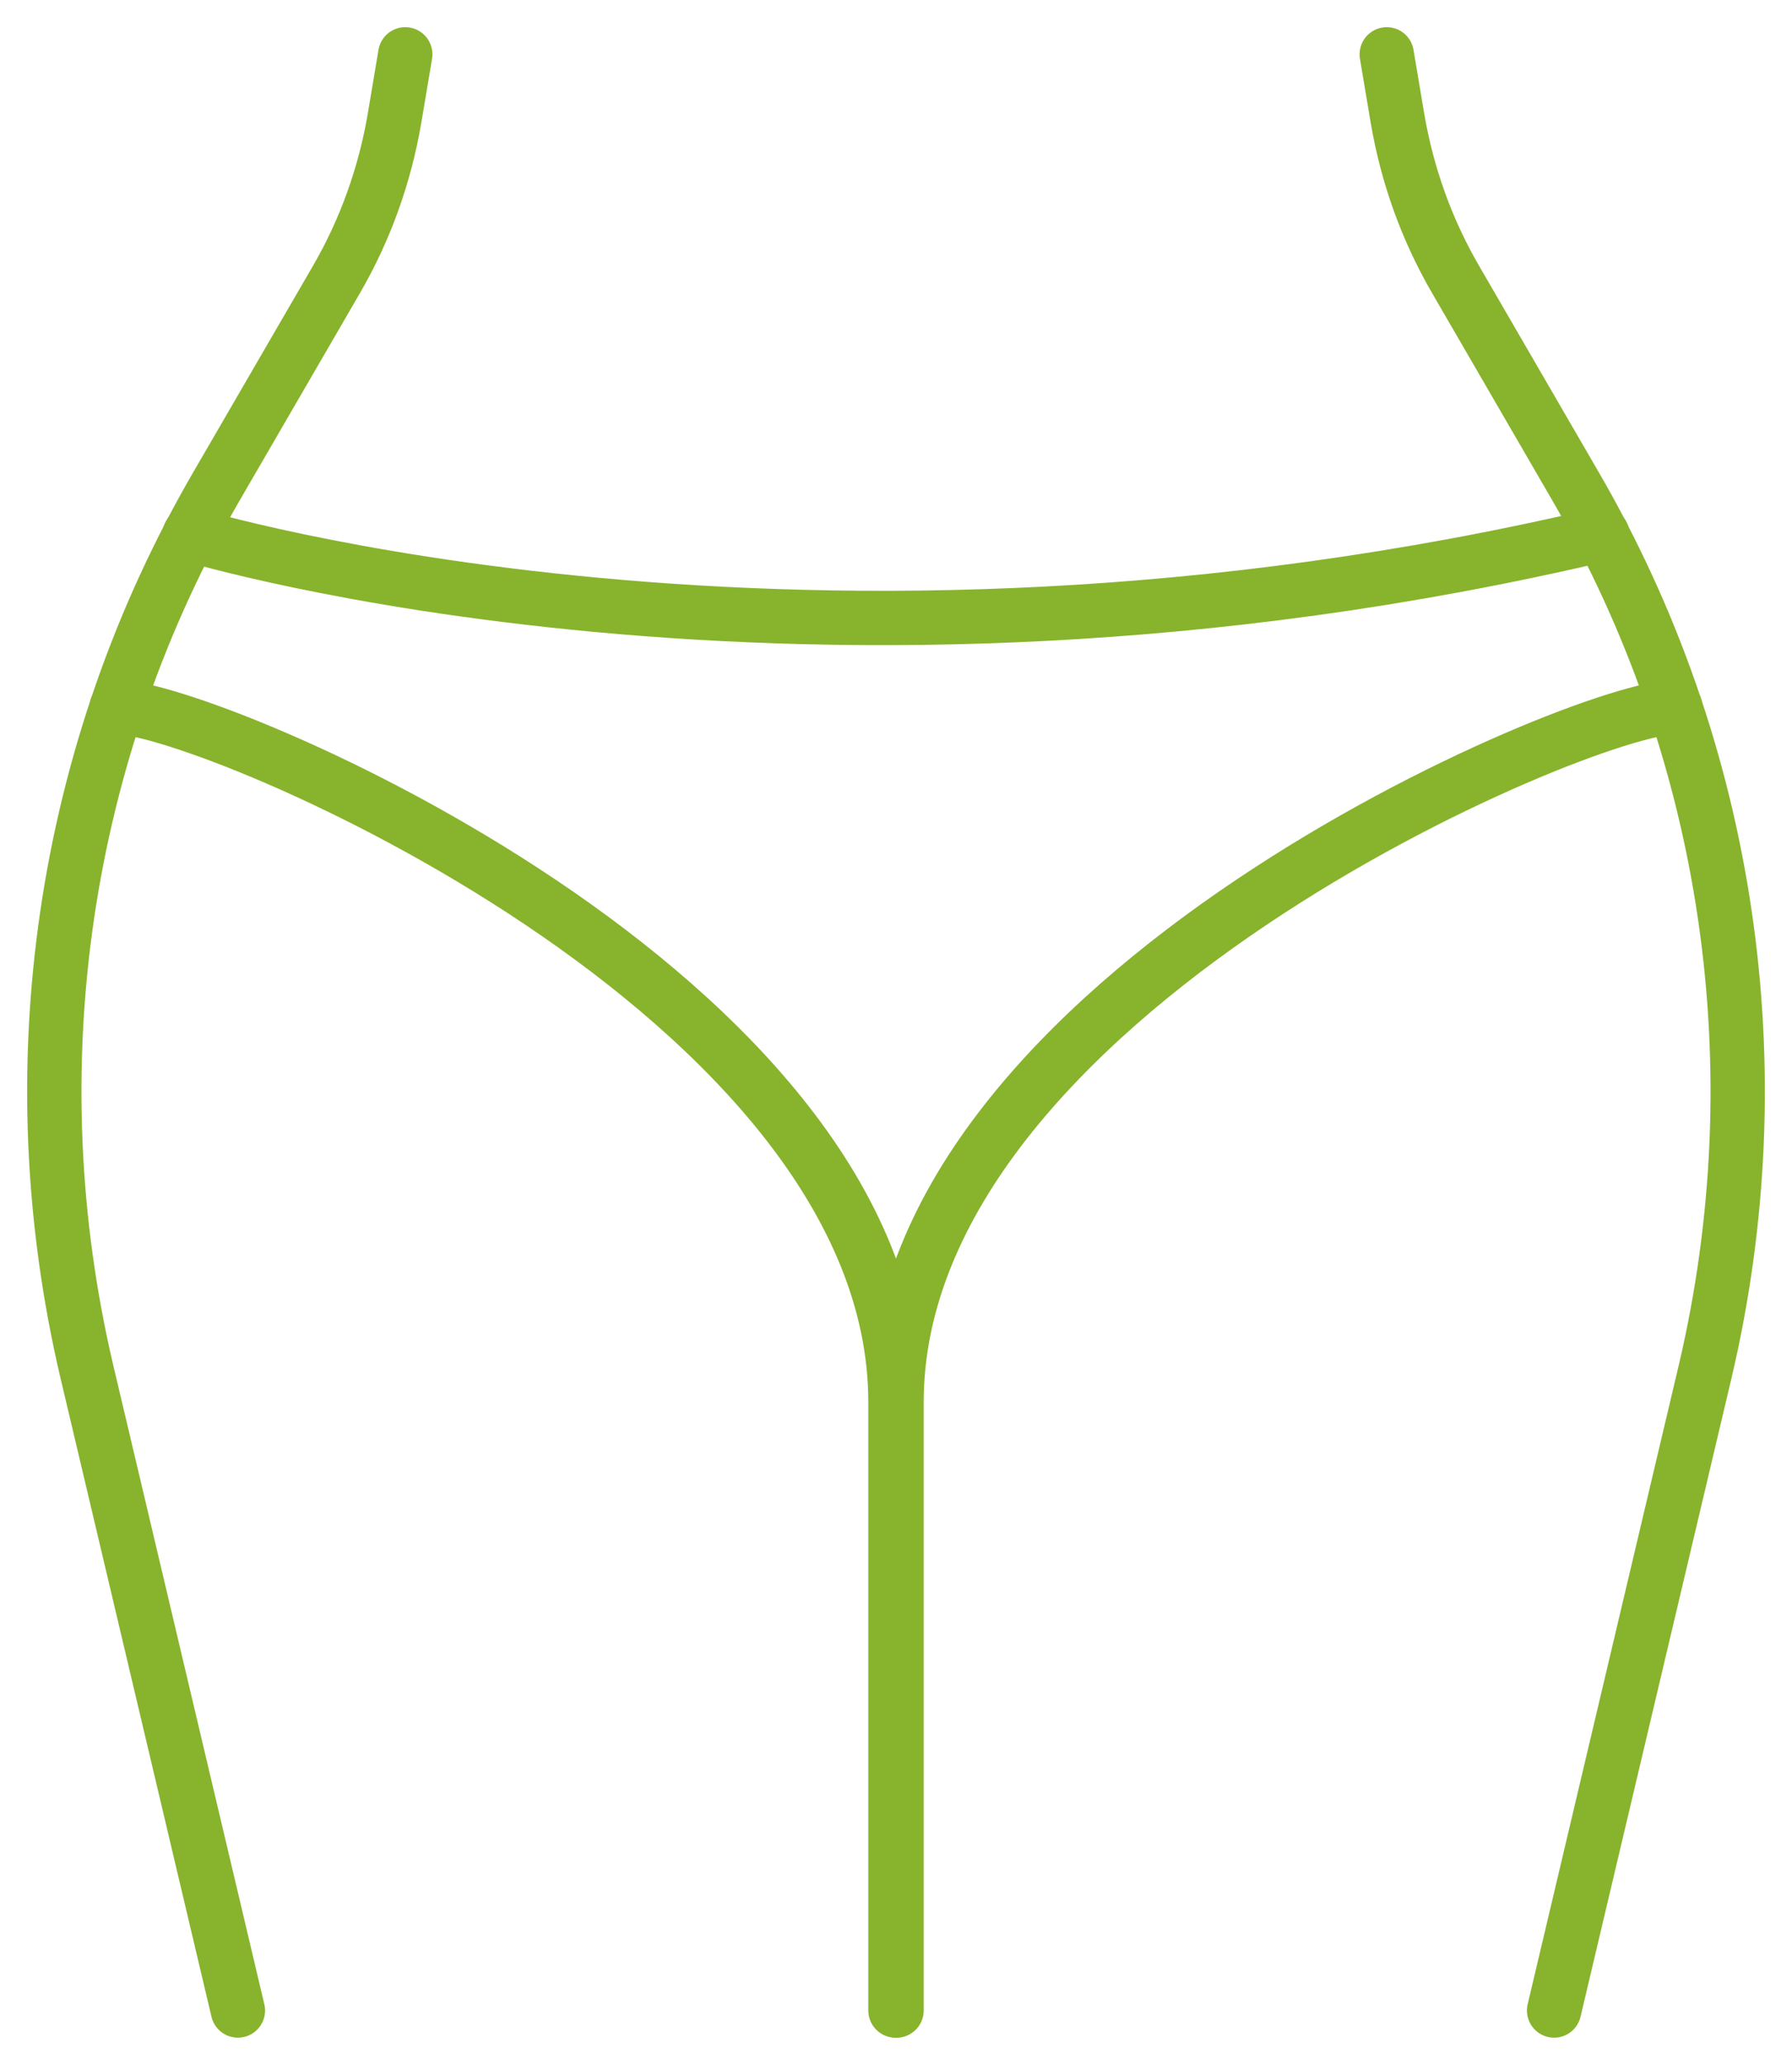 <?xml version="1.0" encoding="UTF-8"?> <svg xmlns="http://www.w3.org/2000/svg" width="33" height="38" viewBox="0 0 33 38" fill="none"><path d="M7.463 1L7.265 2.179C7.087 3.219 6.732 4.218 6.199 5.138L4.006 8.916C1.142 13.833 0.292 19.67 1.596 25.227L4.381 37" stroke="#88B32D" stroke-miterlimit="10" stroke-linecap="round"></path><path d="M25.537 1L25.735 2.179C25.913 3.219 26.268 4.218 26.802 5.138L28.994 8.916C31.858 13.833 32.708 19.67 31.404 25.227L28.619 37" stroke="#88B32D" stroke-miterlimit="10" stroke-linecap="round"></path><path d="M3.492 9.835C3.492 9.835 14.831 13.295 29.508 9.835" stroke="#88B32D" stroke-miterlimit="10" stroke-linecap="round"></path><path d="M2.149 13.013C3.848 13.013 16.49 18.33 16.49 25.806V37" stroke="#88B32D" stroke-miterlimit="10" stroke-linecap="round"></path><path d="M30.851 13.013C29.152 13.013 16.51 18.33 16.51 25.806V37" stroke="#88B32D" stroke-miterlimit="10" stroke-linecap="round"></path></svg> 
